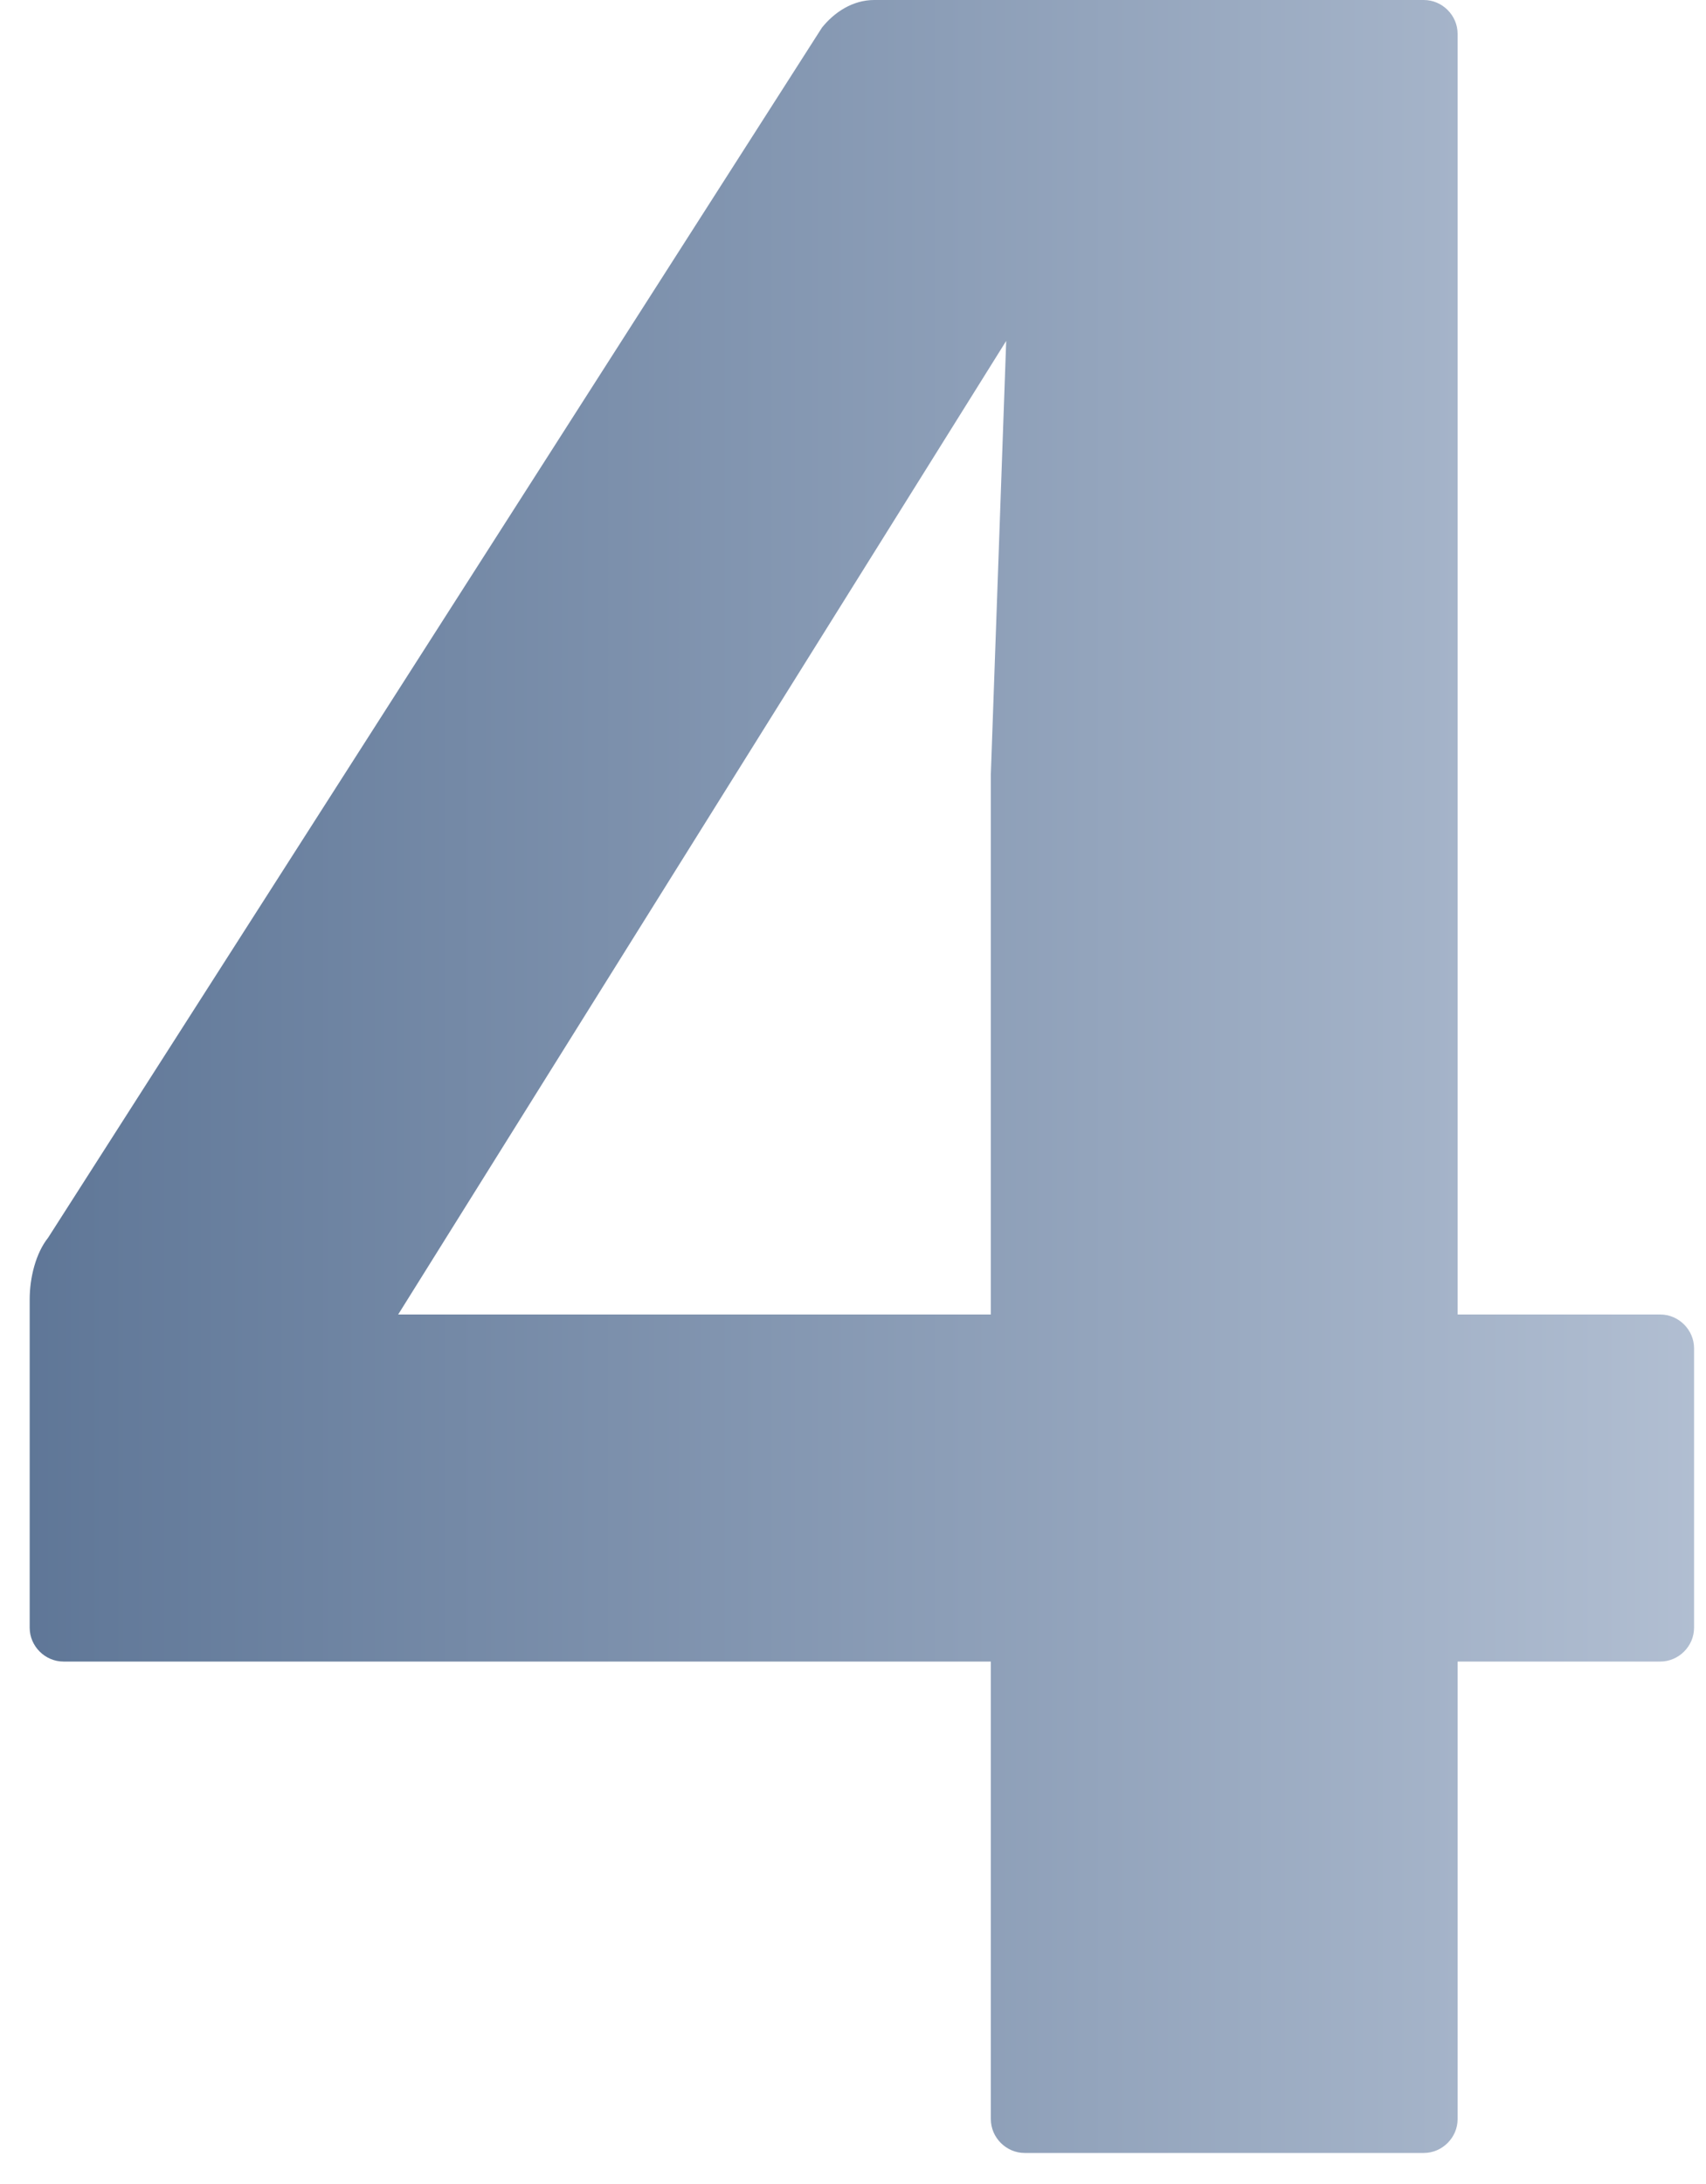 <svg width="50" height="64" viewBox="0 0 50 64" fill="none" xmlns="http://www.w3.org/2000/svg">
<path d="M49.65 39.51V47.7C49.65 48.24 49.2 48.69 48.66 48.69H42.72V62.1C42.72 62.64 42.27 63.09 41.73 63.09H30.03C29.49 63.09 29.04 62.64 29.04 62.1V48.69H1.86C1.32 48.69 0.87 48.24 0.87 47.7V38.07C0.87 37.44 1.05 36.72 1.41 36.27L24.09 0.81C24.45 0.36 24.99 -4.29153e-06 25.62 -4.29153e-06H41.73C42.27 -4.29153e-06 42.72 0.45 42.72 0.99V38.52H48.66C49.2 38.52 49.65 38.97 49.65 39.51ZM29.04 38.52V22.68L29.49 9.99L11.67 38.52H29.04Z" fill="url(#paint0_linear_2773_9565)"/>
<defs>
<linearGradient id="paint0_linear_2773_9565" x1="-1" y1="36" x2="51" y2="36" gradientUnits="userSpaceOnUse">
<stop stop-color="#5C7495"/>
<stop offset="1" stop-color="#B3C0D3"/>
</linearGradient>
</defs>
</svg>
